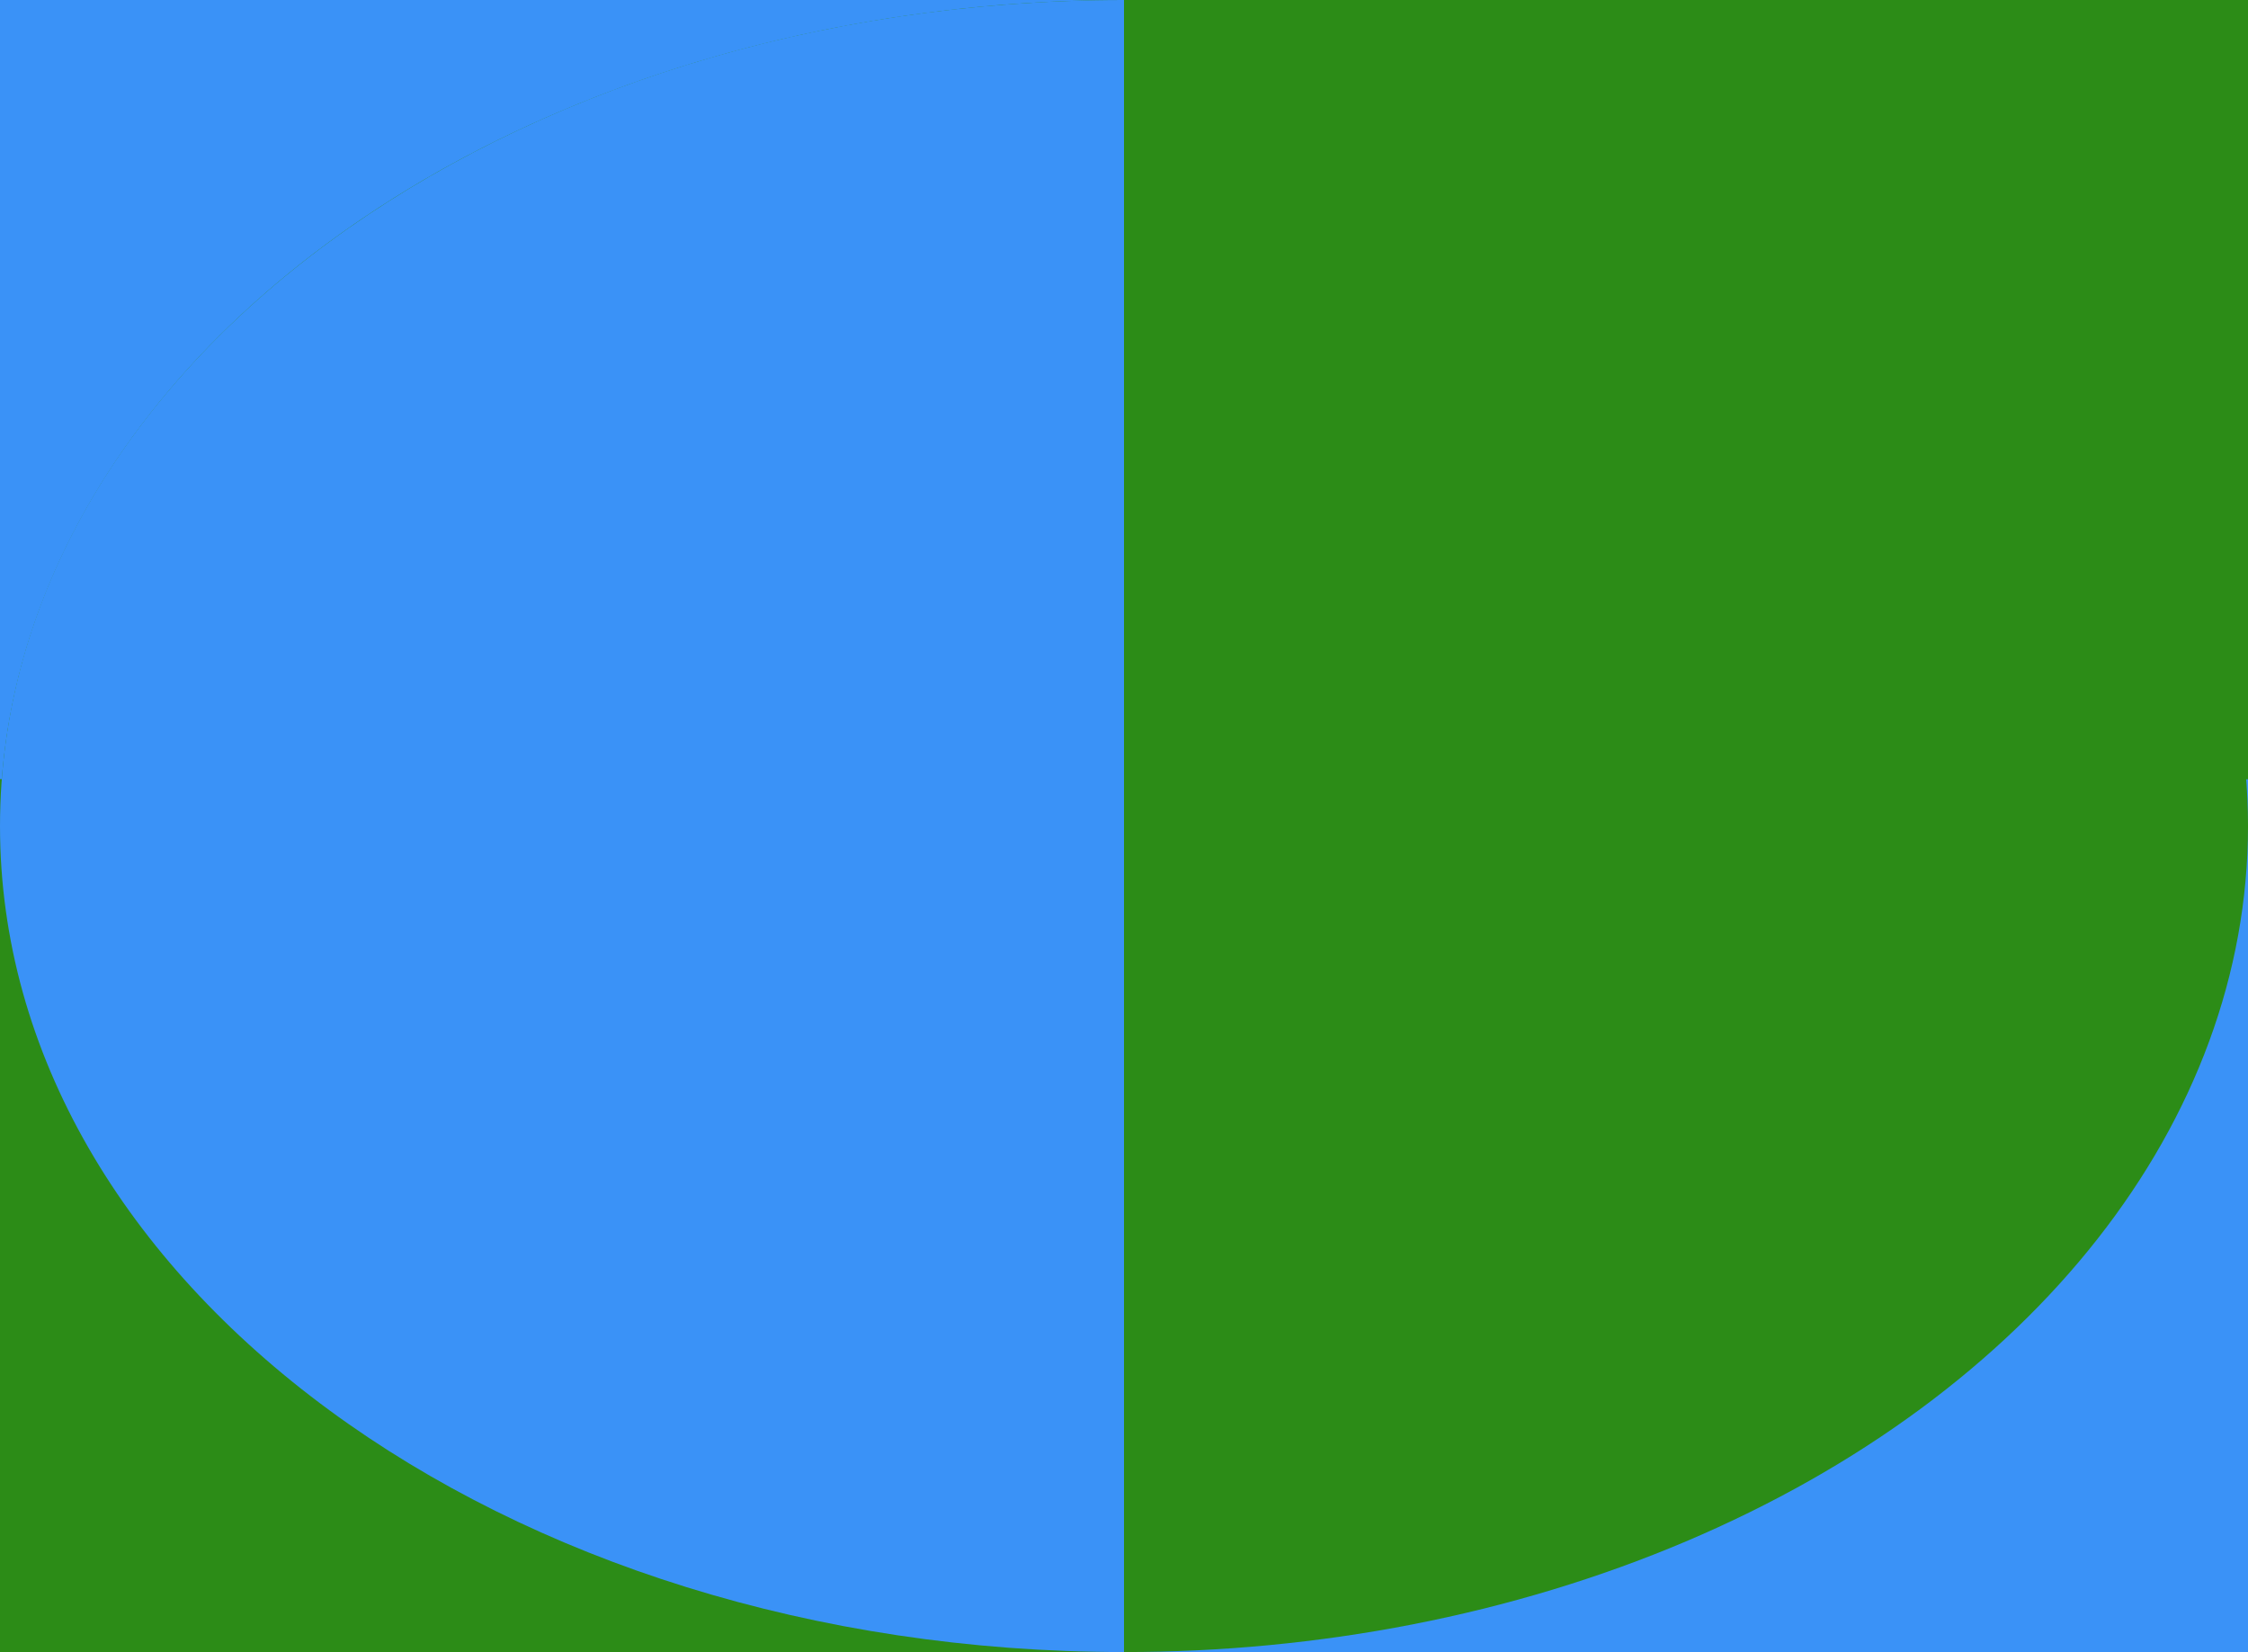 <?xml version="1.0" encoding="UTF-8"?> <svg xmlns="http://www.w3.org/2000/svg" width="626" height="460" viewBox="0 0 626 460" fill="none"> <g clip-path="url(#clip0_491_155)"> <rect width="626" height="243" fill="#2C8C17"></rect> <rect x="626" y="460" width="313" height="460" transform="rotate(-180 626 460)" fill="#2C8C17"></rect> <rect x="313" y="460" width="313" height="460" transform="rotate(-180 313 460)" fill="#3A92F7"></rect> </g> <g clip-path="url(#clip1_491_155)"> <rect width="626" height="243" transform="translate(626 460) rotate(-180)" fill="#2C8C17"></rect> <rect width="313" height="460" fill="#2C8C17"></rect> <rect x="313" width="313" height="460" fill="#3A92F7"></rect> </g> <ellipse cx="313" cy="230" rx="313" ry="230" transform="rotate(-180 313 230)" fill="#2C8C17"></ellipse> <path fill-rule="evenodd" clip-rule="evenodd" d="M313 0L313 460C140.135 460 8.7479e-06 357.025 1.9539e-05 230C3.03301e-05 102.974 140.135 -1.55519e-05 313 0Z" fill="#3A92F7"></path> <defs> <clipPath id="clip0_491_155"> <rect width="626" height="243" fill="white"></rect> </clipPath> <clipPath id="clip1_491_155"> <rect width="626" height="243" fill="white" transform="translate(626 460) rotate(-180)"></rect> </clipPath> </defs> </svg> 